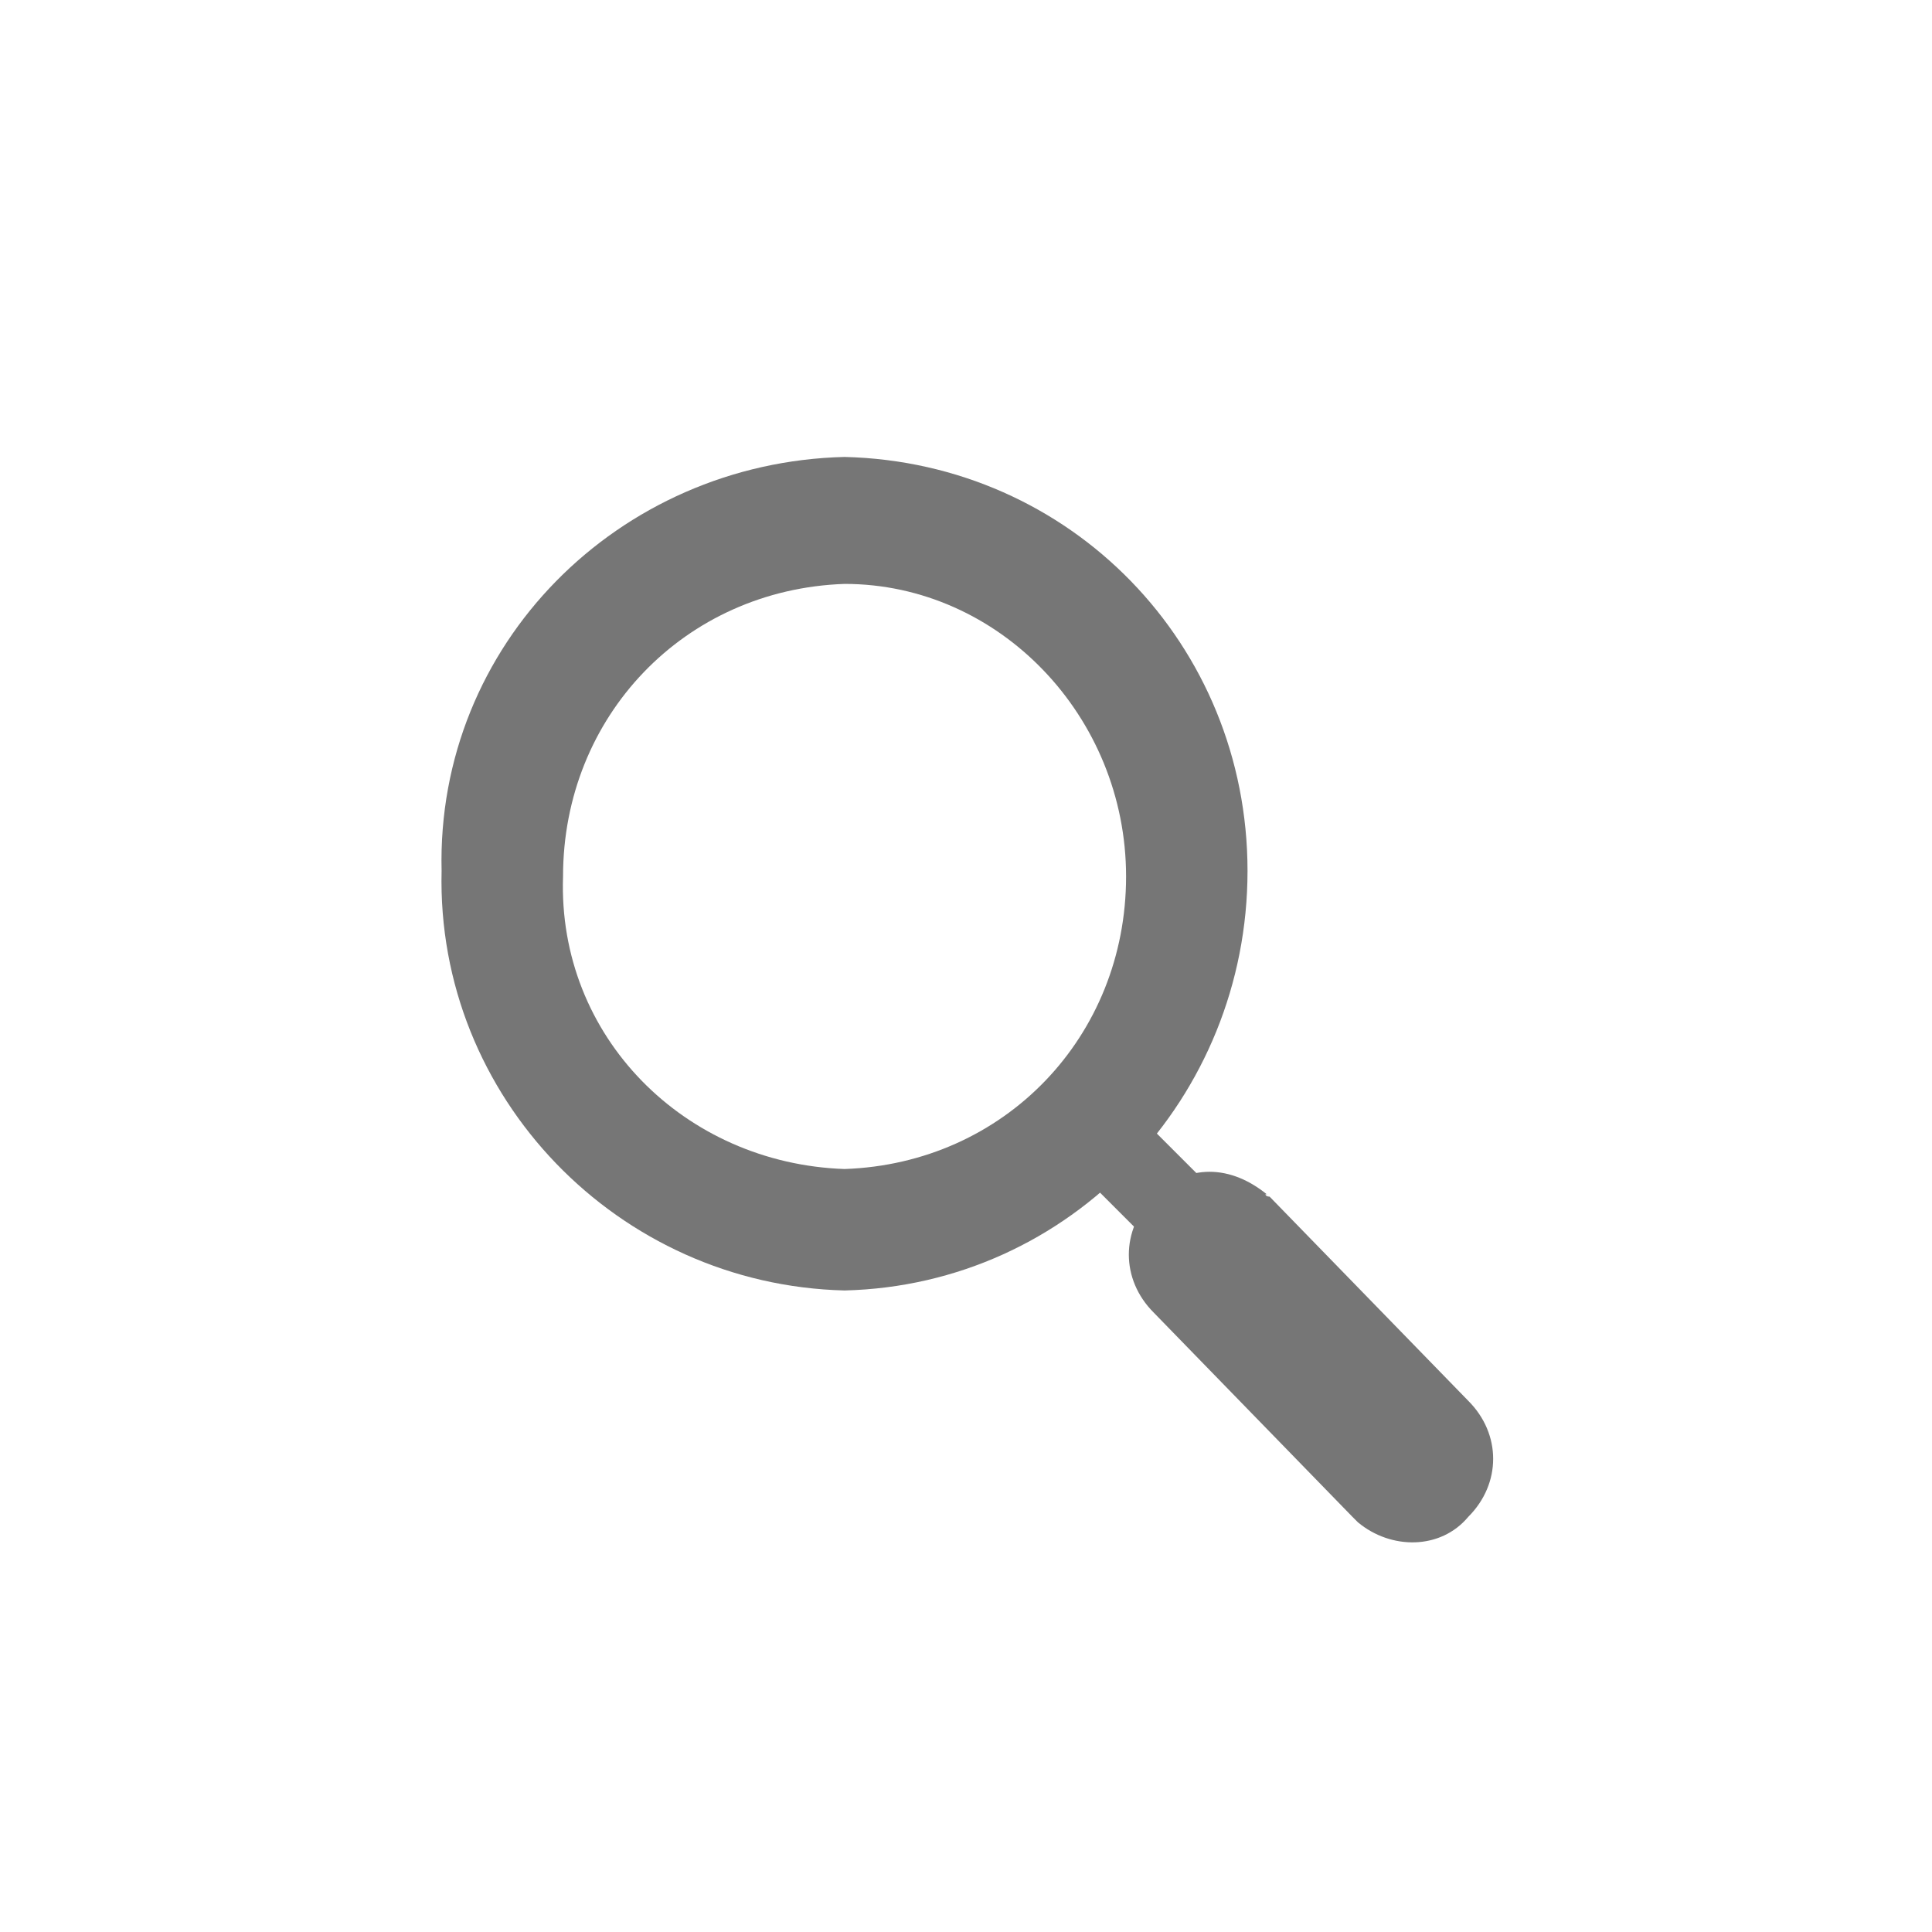 <?xml version="1.0" encoding="utf-8"?>
<!-- Generator: Adobe Illustrator 26.5.0, SVG Export Plug-In . SVG Version: 6.00 Build 0)  -->
<svg version="1.1" id="レイヤー_1" xmlns="http://www.w3.org/2000/svg" xmlns:xlink="http://www.w3.org/1999/xlink" x="0px"
	 y="0px" viewBox="0 0 35 35" style="enable-background:new 0 0 35 35;" xml:space="preserve">
<style type="text/css">
	.st0{fill:#767676;}
</style>
<g id="グループ_7162" transform="translate(0 1.278)">
	<path id="前面オブジェクトで型抜き_1" class="st0" d="M15.3,22.1C11.2,22,7.9,18.6,8,14.5c-0.1-4.1,3.2-7.4,7.3-7.5
		c4.1,0.1,7.3,3.4,7.3,7.5S19.4,22,15.3,22.1z M15.3,9.3c-2.9,0.1-5.1,2.4-5.1,5.3c-0.1,2.9,2.2,5.2,5.1,5.3
		c2.9-0.1,5.1-2.4,5.1-5.3C20.4,11.7,18.1,9.3,15.3,9.3L15.3,9.3z"/>
	<path id="パス_3782" class="st0" d="M23,20.4l3.6,3.7c0.6,0.6,0.6,1.5,0,2.1c-0.5,0.6-1.4,0.6-2,0.1c0,0,0,0-0.1-0.1l-3.6-3.7
		c-0.6-0.6-0.6-1.5,0-2.1S22.3,19.8,23,20.4C22.9,20.3,22.9,20.4,23,20.4z"/>
	<path id="パス_3783" class="st0" d="M20.5,18.8l2.1,2.1l-1,1.1l-2.1-2.1L20.5,18.8z"/>
</g>
</svg>
